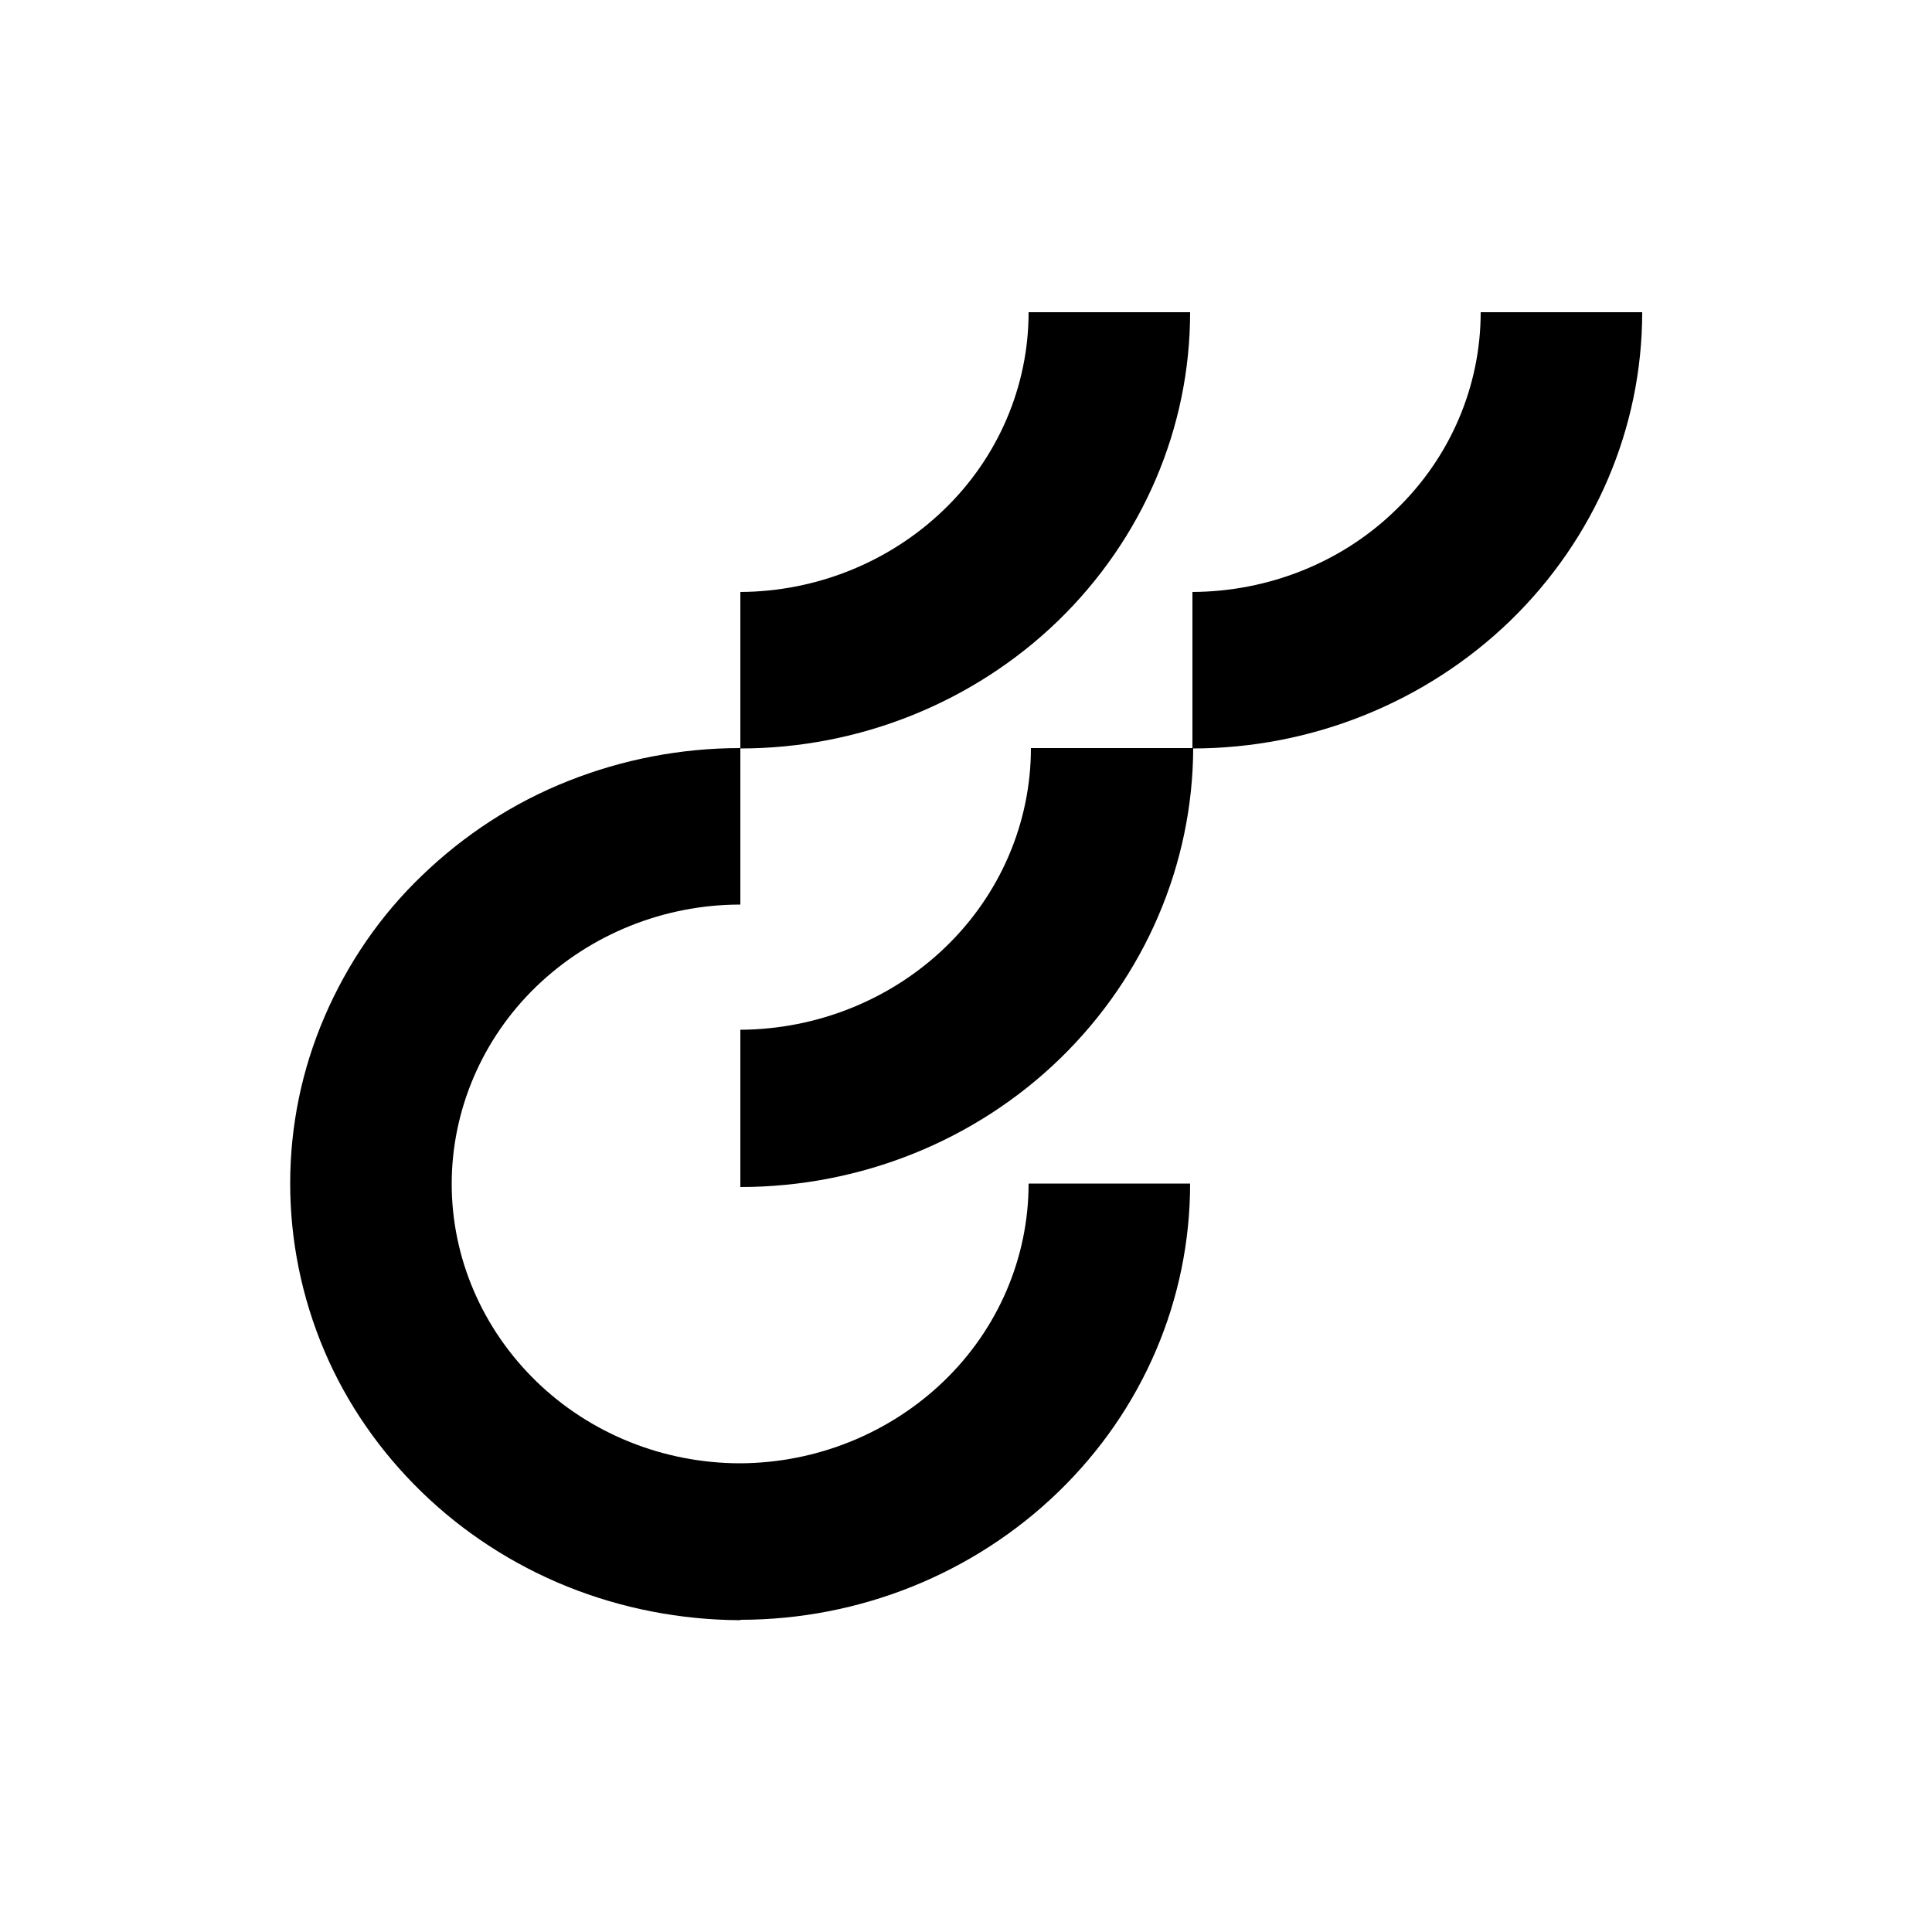<?xml version="1.0" encoding="utf-8"?>
<!-- Generator: Adobe Illustrator 26.2.0, SVG Export Plug-In . SVG Version: 6.00 Build 0)  -->
<svg version="1.1" id="a" xmlns="http://www.w3.org/2000/svg" xmlns:xlink="http://www.w3.org/1999/xlink" x="0px" y="0px"
	 viewBox="0 0 50 50" style="enable-background:new 0 0 50 50;" xml:space="preserve">
<path d="M19.16,26.65v4.07c3.11,0,6.09-1.2,8.28-3.33s3.43-5.02,3.44-8.03h-4.2c0,1.94-0.8,3.79-2.21,5.15
	C23.06,25.87,21.15,26.64,19.16,26.65L19.16,26.65z"/>
<path d="M19.16,37.87c-1.98,0-3.88-0.76-5.28-2.12s-2.19-3.2-2.19-5.11s0.79-3.76,2.19-5.11s3.3-2.12,5.28-2.12v-4.05
	c-1.53,0-3.04,0.29-4.45,0.85c-1.42,0.56-2.7,1.4-3.78,2.44c-1.09,1.04-1.94,2.29-2.53,3.66c-0.59,1.37-0.89,2.83-0.89,4.32
	c0,1.48,0.3,2.95,0.88,4.32c0.58,1.37,1.44,2.61,2.52,3.66s2.36,1.88,3.77,2.45c1.42,0.57,2.93,0.86,4.45,0.87h0.03L19.16,37.87
	L19.16,37.87z"/>
<path d="M19.16,37.87v4.05c3.08,0,6.04-1.19,8.23-3.31s3.41-4.98,3.41-7.98h-4.18c0,1.92-0.79,3.76-2.19,5.11
	S21.14,37.86,19.16,37.87z"/>
<path d="M19.16,15.32v4.05c3.08,0,6.04-1.19,8.23-3.31c2.18-2.12,3.41-4.98,3.41-7.98h-4.18c0,1.92-0.79,3.76-2.19,5.11
	S21.14,15.31,19.16,15.32L19.16,15.32z"/>
<path d="M30.86,15.32v4.05c3.08,0,6.04-1.19,8.23-3.31c2.18-2.12,3.41-4.98,3.41-7.98h-4.18c0,1.92-0.79,3.76-2.19,5.11
	C34.74,14.55,32.84,15.31,30.86,15.32L30.86,15.32z"/>
</svg>
